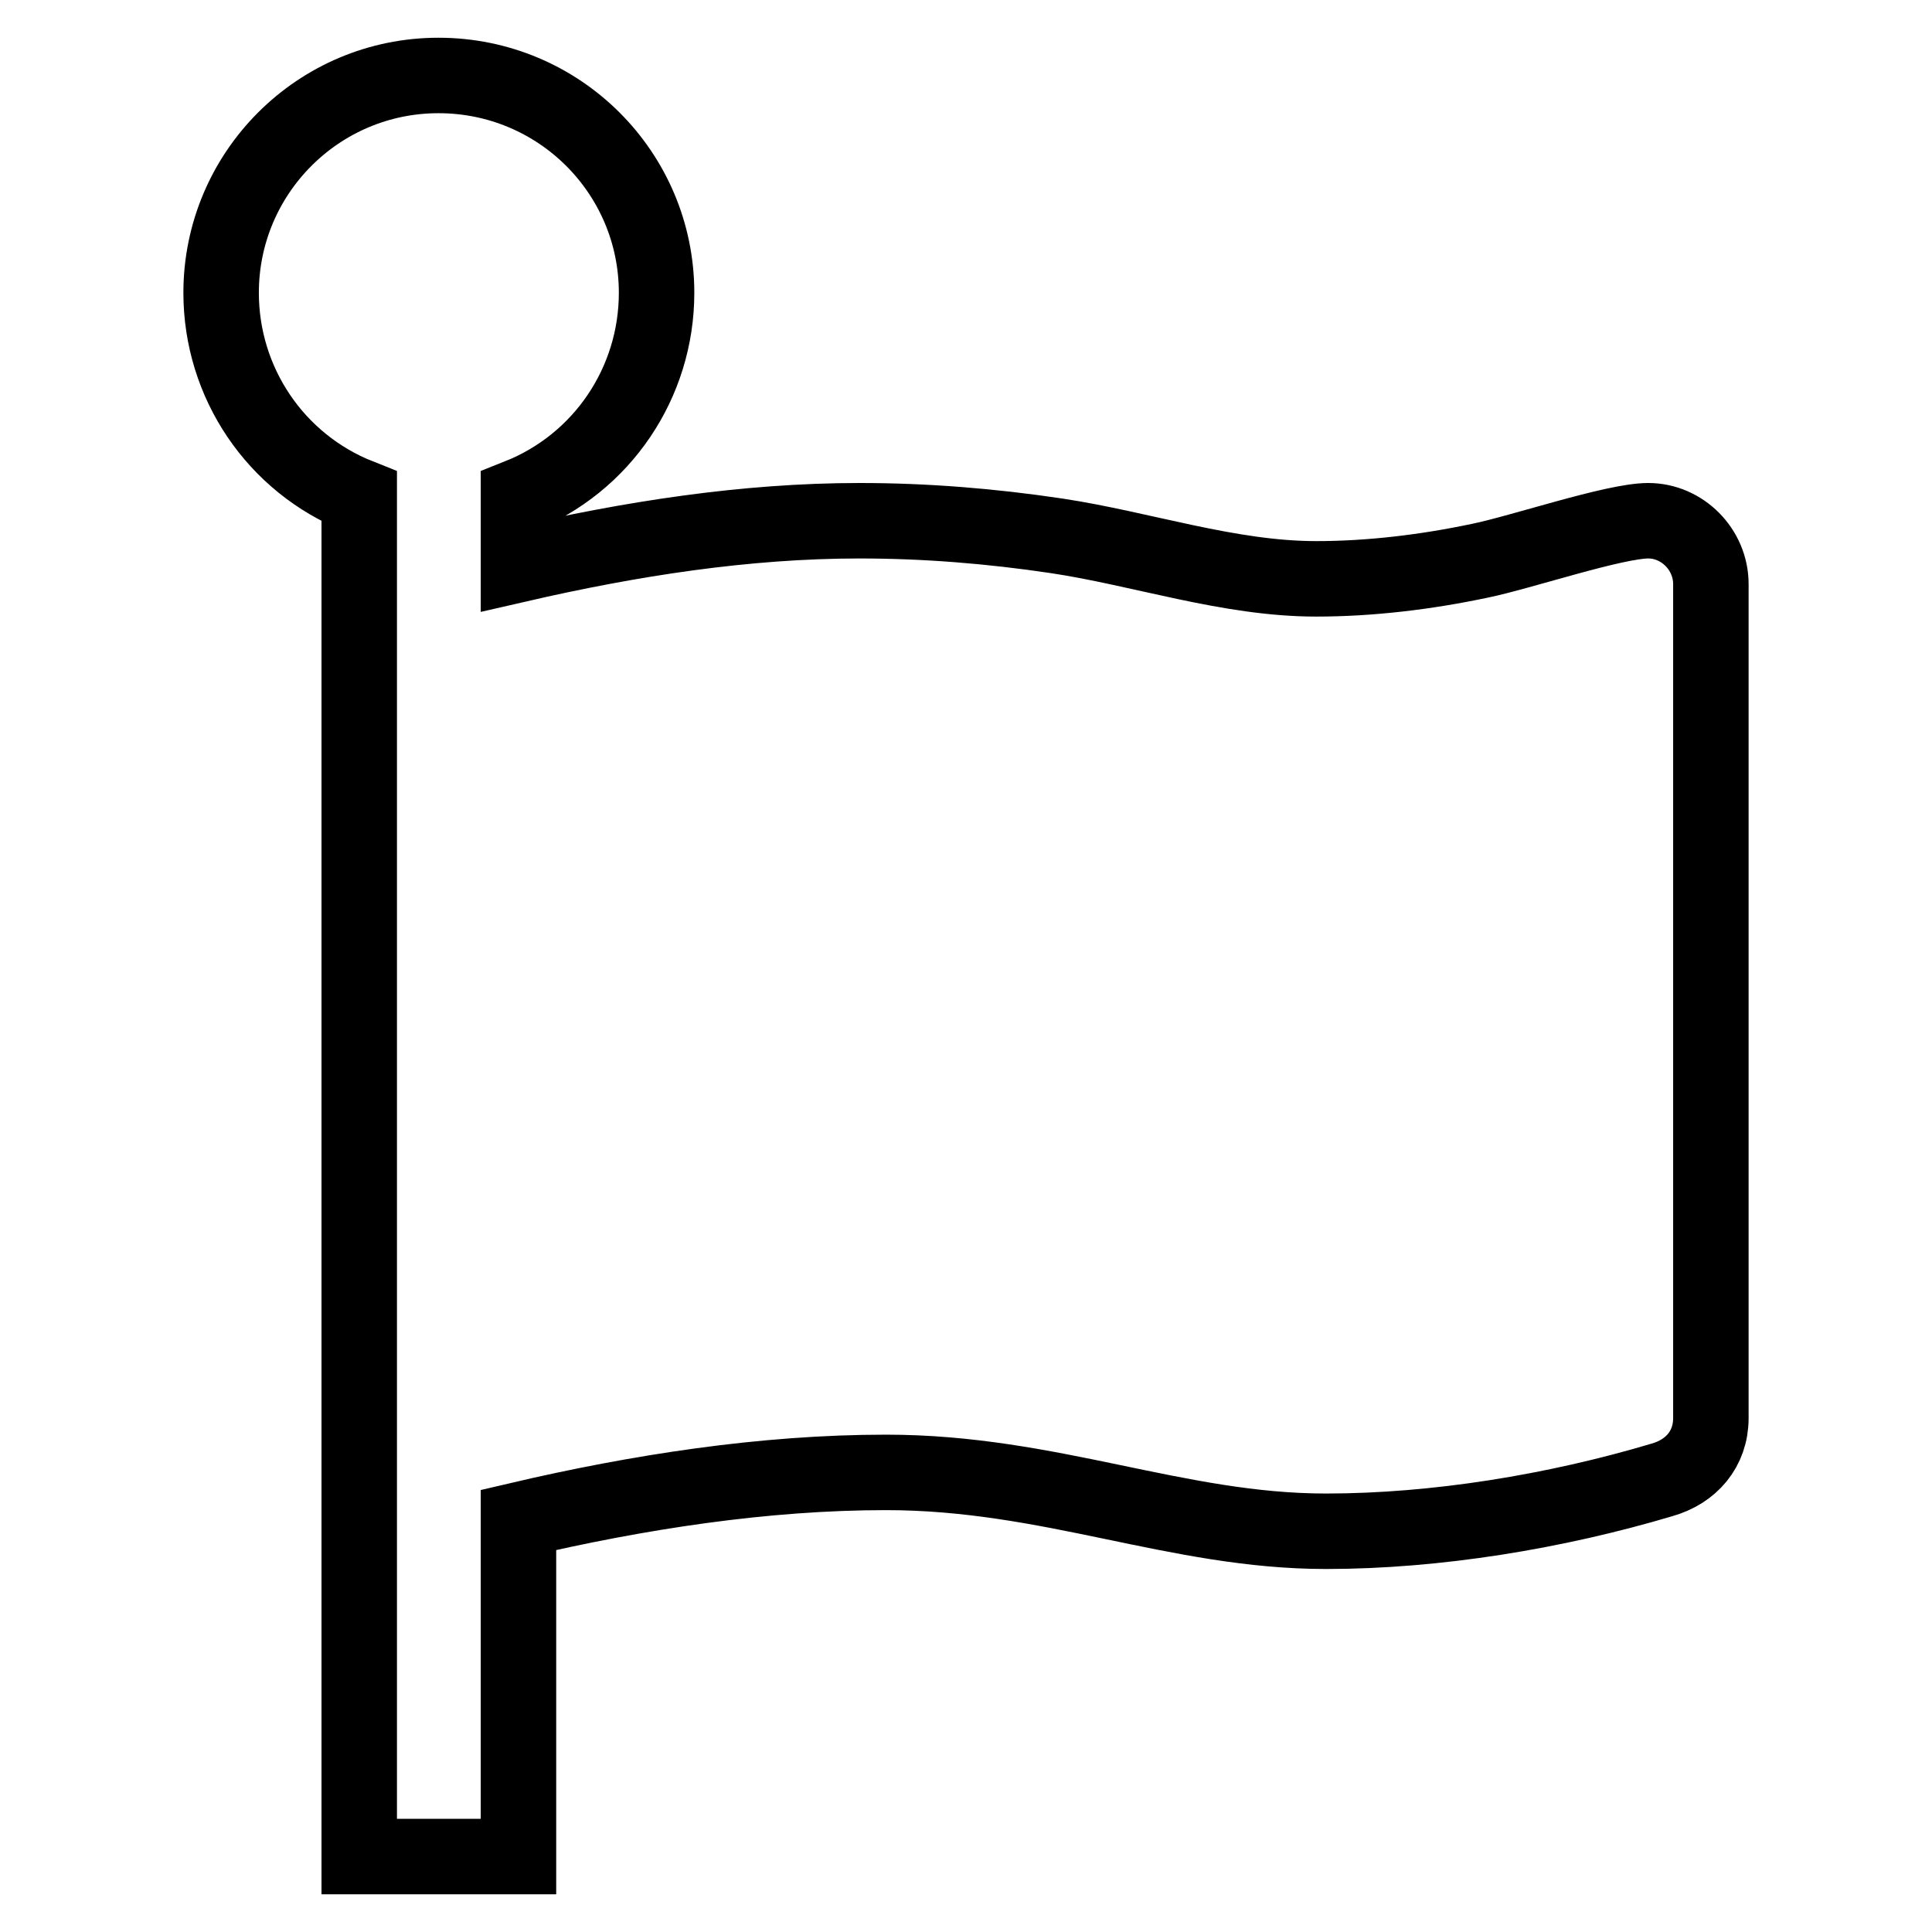 <?xml version="1.0" encoding="utf-8"?>
<!-- Svg Vector Icons : http://www.onlinewebfonts.com/icon -->
<!DOCTYPE svg PUBLIC "-//W3C//DTD SVG 1.1//EN" "http://www.w3.org/Graphics/SVG/1.1/DTD/svg11.dtd">
<svg version="1.1" xmlns="http://www.w3.org/2000/svg" xmlns:xlink="http://www.w3.org/1999/xlink" x="0px" y="0px" viewBox="0 0 256 256" enable-background="new 0 0 256 256" xml:space="preserve">
<g> <path stroke-width="10" fill-opacity="0" stroke="#000000"  d="M226.7,77.4v110.5c0,4.1-2.6,7.1-6.5,8.2c-14.1,4.2-29.9,6.8-44.5,6.8c-19.8,0-36.5-7.8-58.3-7.8 c-16.2,0-32.9,2.6-48.7,6.3V246H47.6V65.8c-11.1-4.4-18.3-15.1-18.3-27C29.3,22.9,42.2,10,58.1,10C74.1,10,87,22.9,87,38.8 c0,11.9-7.2,22.6-18.3,27v9c14.8-3.4,30-5.8,45.2-5.8c8.7,0,17.4,0.7,26.1,2c11.3,1.7,22.8,5.7,34.4,5.7c7.2,0,14.6-0.9,21.7-2.4 c5.4-1.1,17.8-5.3,22.3-5.3C222.9,69,226.7,72.8,226.7,77.4L226.7,77.4z"/></g>
</svg>